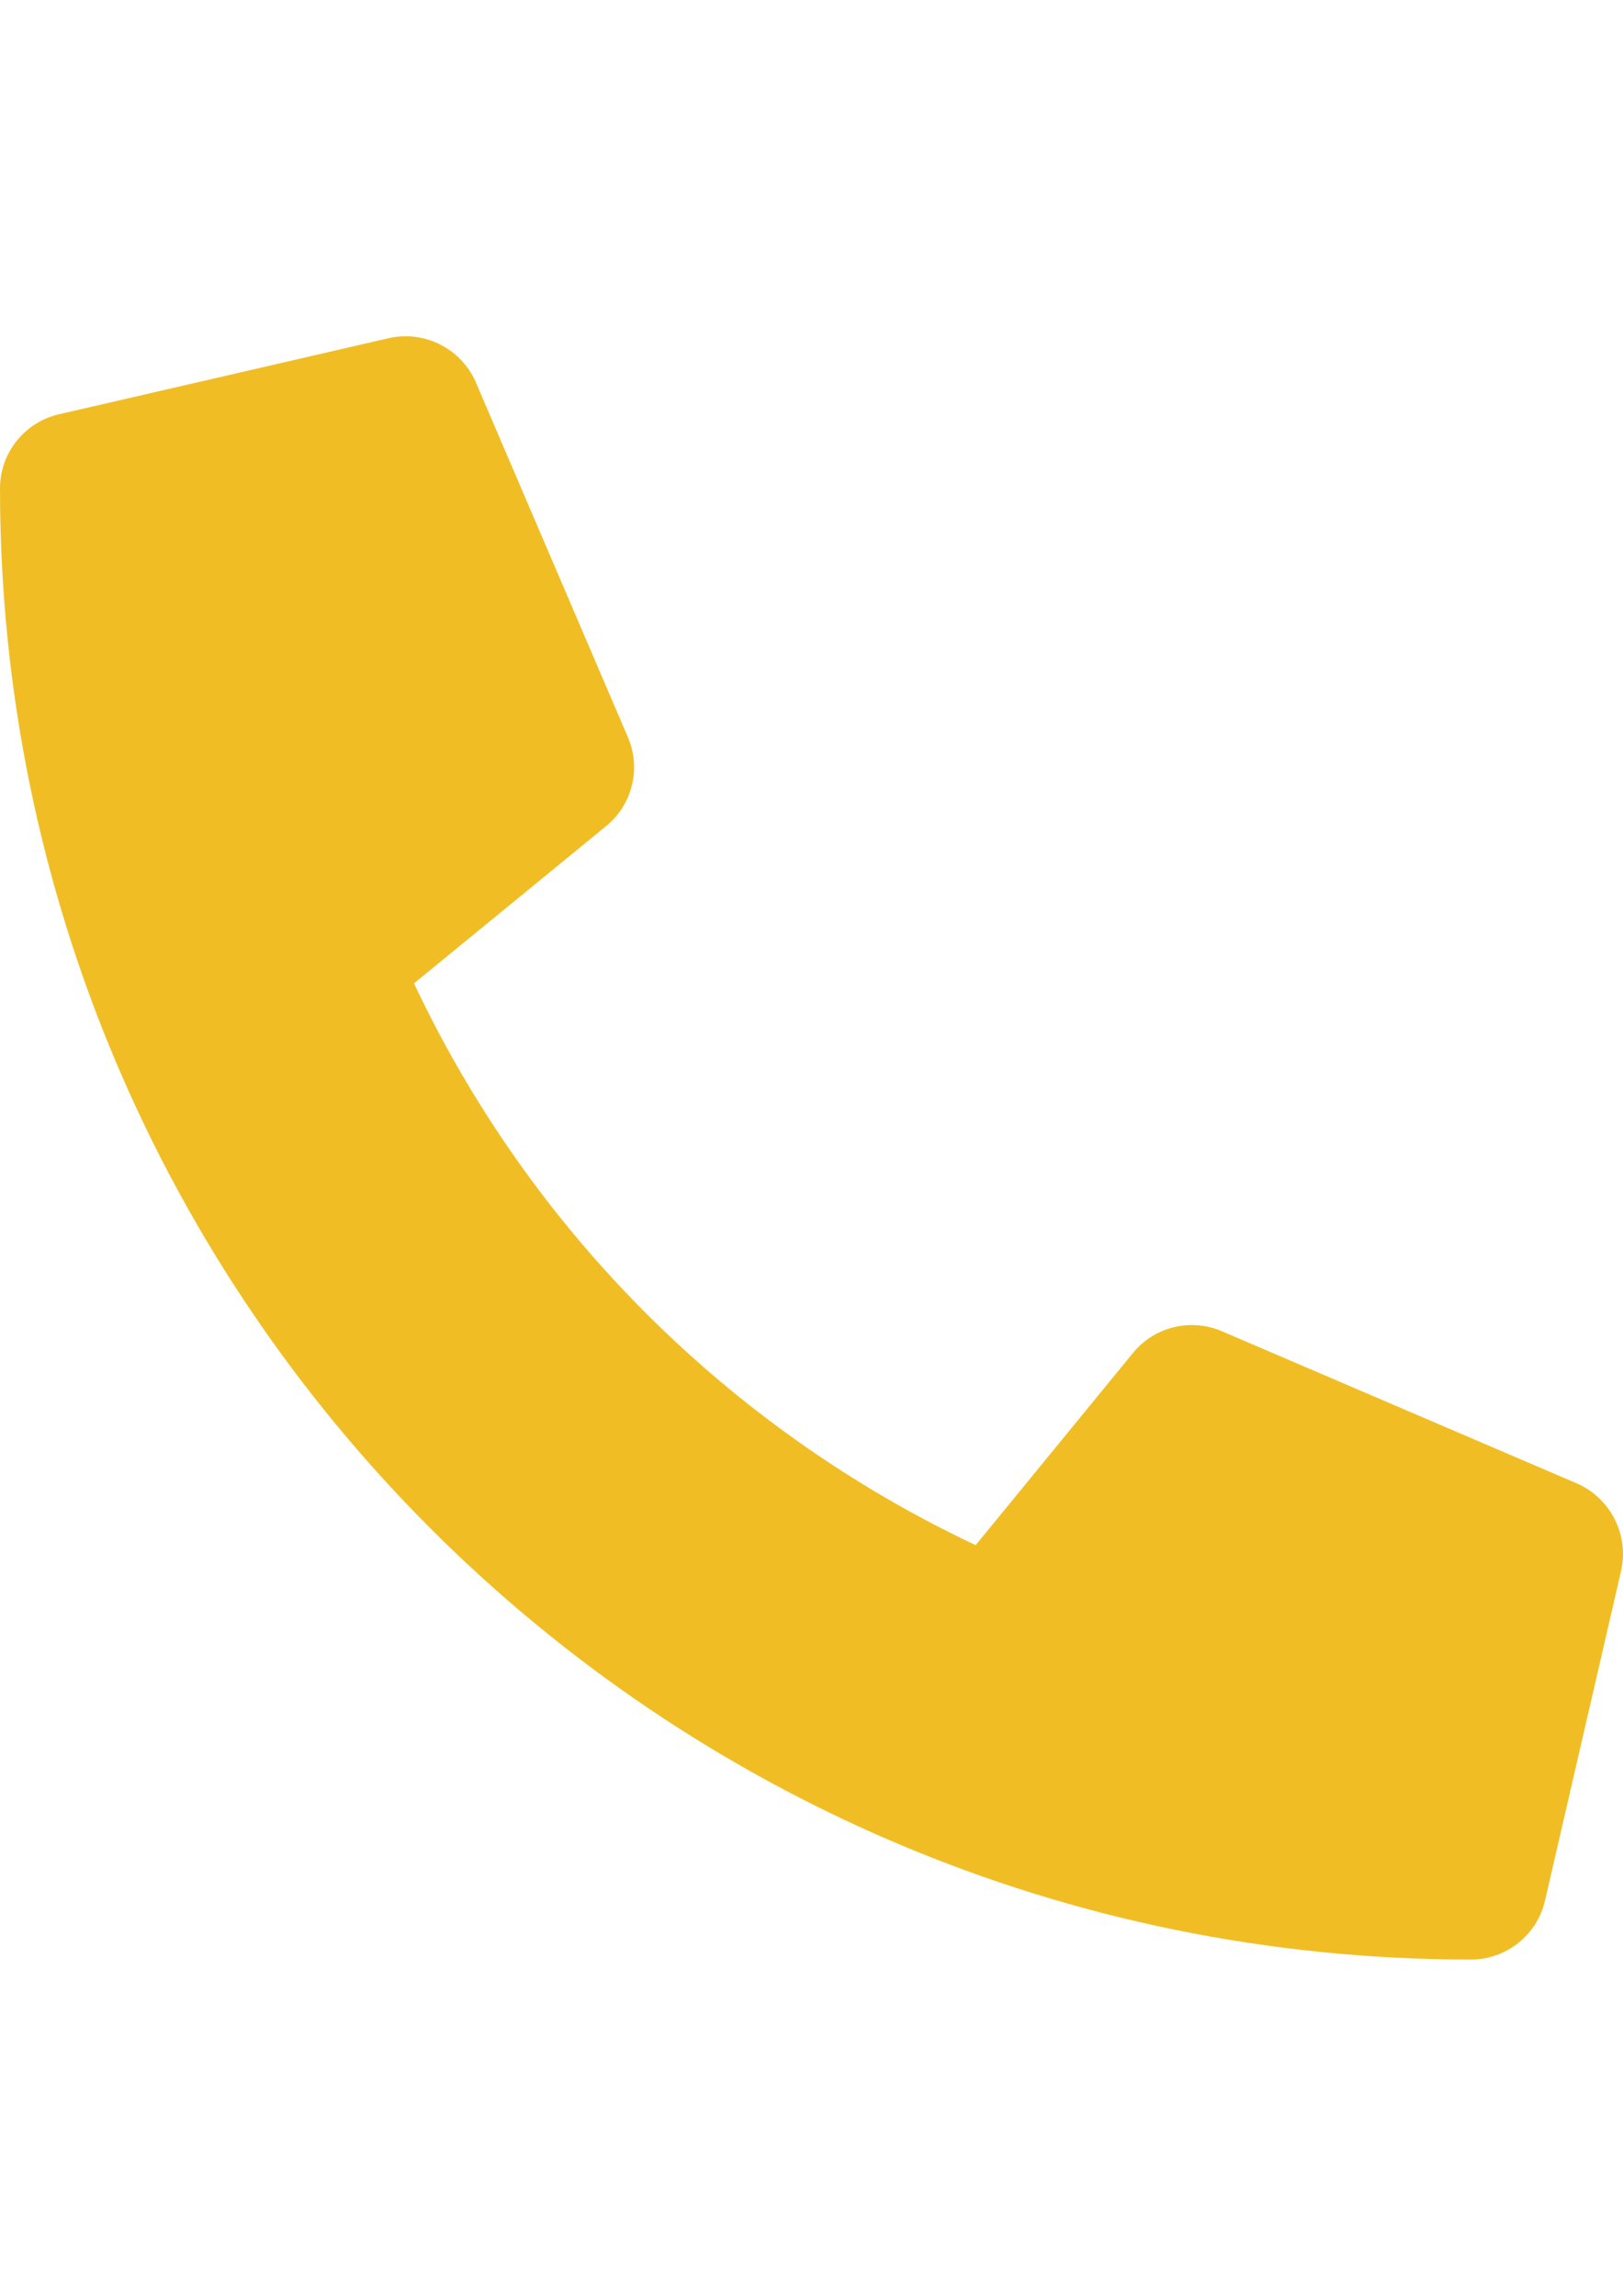 <?xml version="1.0" encoding="utf-8"?>
<!-- Generator: Adobe Illustrator 16.0.0, SVG Export Plug-In . SVG Version: 6.00 Build 0)  -->
<!DOCTYPE svg PUBLIC "-//W3C//DTD SVG 1.1//EN" "http://www.w3.org/Graphics/SVG/1.1/DTD/svg11.dtd">
<svg version="1.1" id="Ebene_1" xmlns="http://www.w3.org/2000/svg" xmlns:xlink="http://www.w3.org/1999/xlink" x="0px" y="0px"
	 width="595.281px" height="841.891px" viewBox="0 0 595.281 841.891" enable-background="new 0 0 595.281 841.891"
	 xml:space="preserve">
<path fill="#F0BE24" d="M578.294,543.954l-130.219-55.808c-11.428-4.87-24.697-1.6-32.555,8.022l-57.666,70.457
	c-90.505-42.672-163.34-115.507-206.012-206.011l70.457-57.667c9.643-7.843,12.917-21.129,8.022-32.555l-55.808-130.217
	c-5.394-12.366-18.817-19.151-31.973-16.161L21.625,151.918C8.964,154.842-0.003,166.118,0,179.112
	c0,298.222,241.716,539.473,539.472,539.473c13,0.009,24.281-8.96,27.207-21.625l27.904-120.916
	C597.554,562.824,590.718,549.358,578.294,543.954L578.294,543.954z"/>
</svg>
